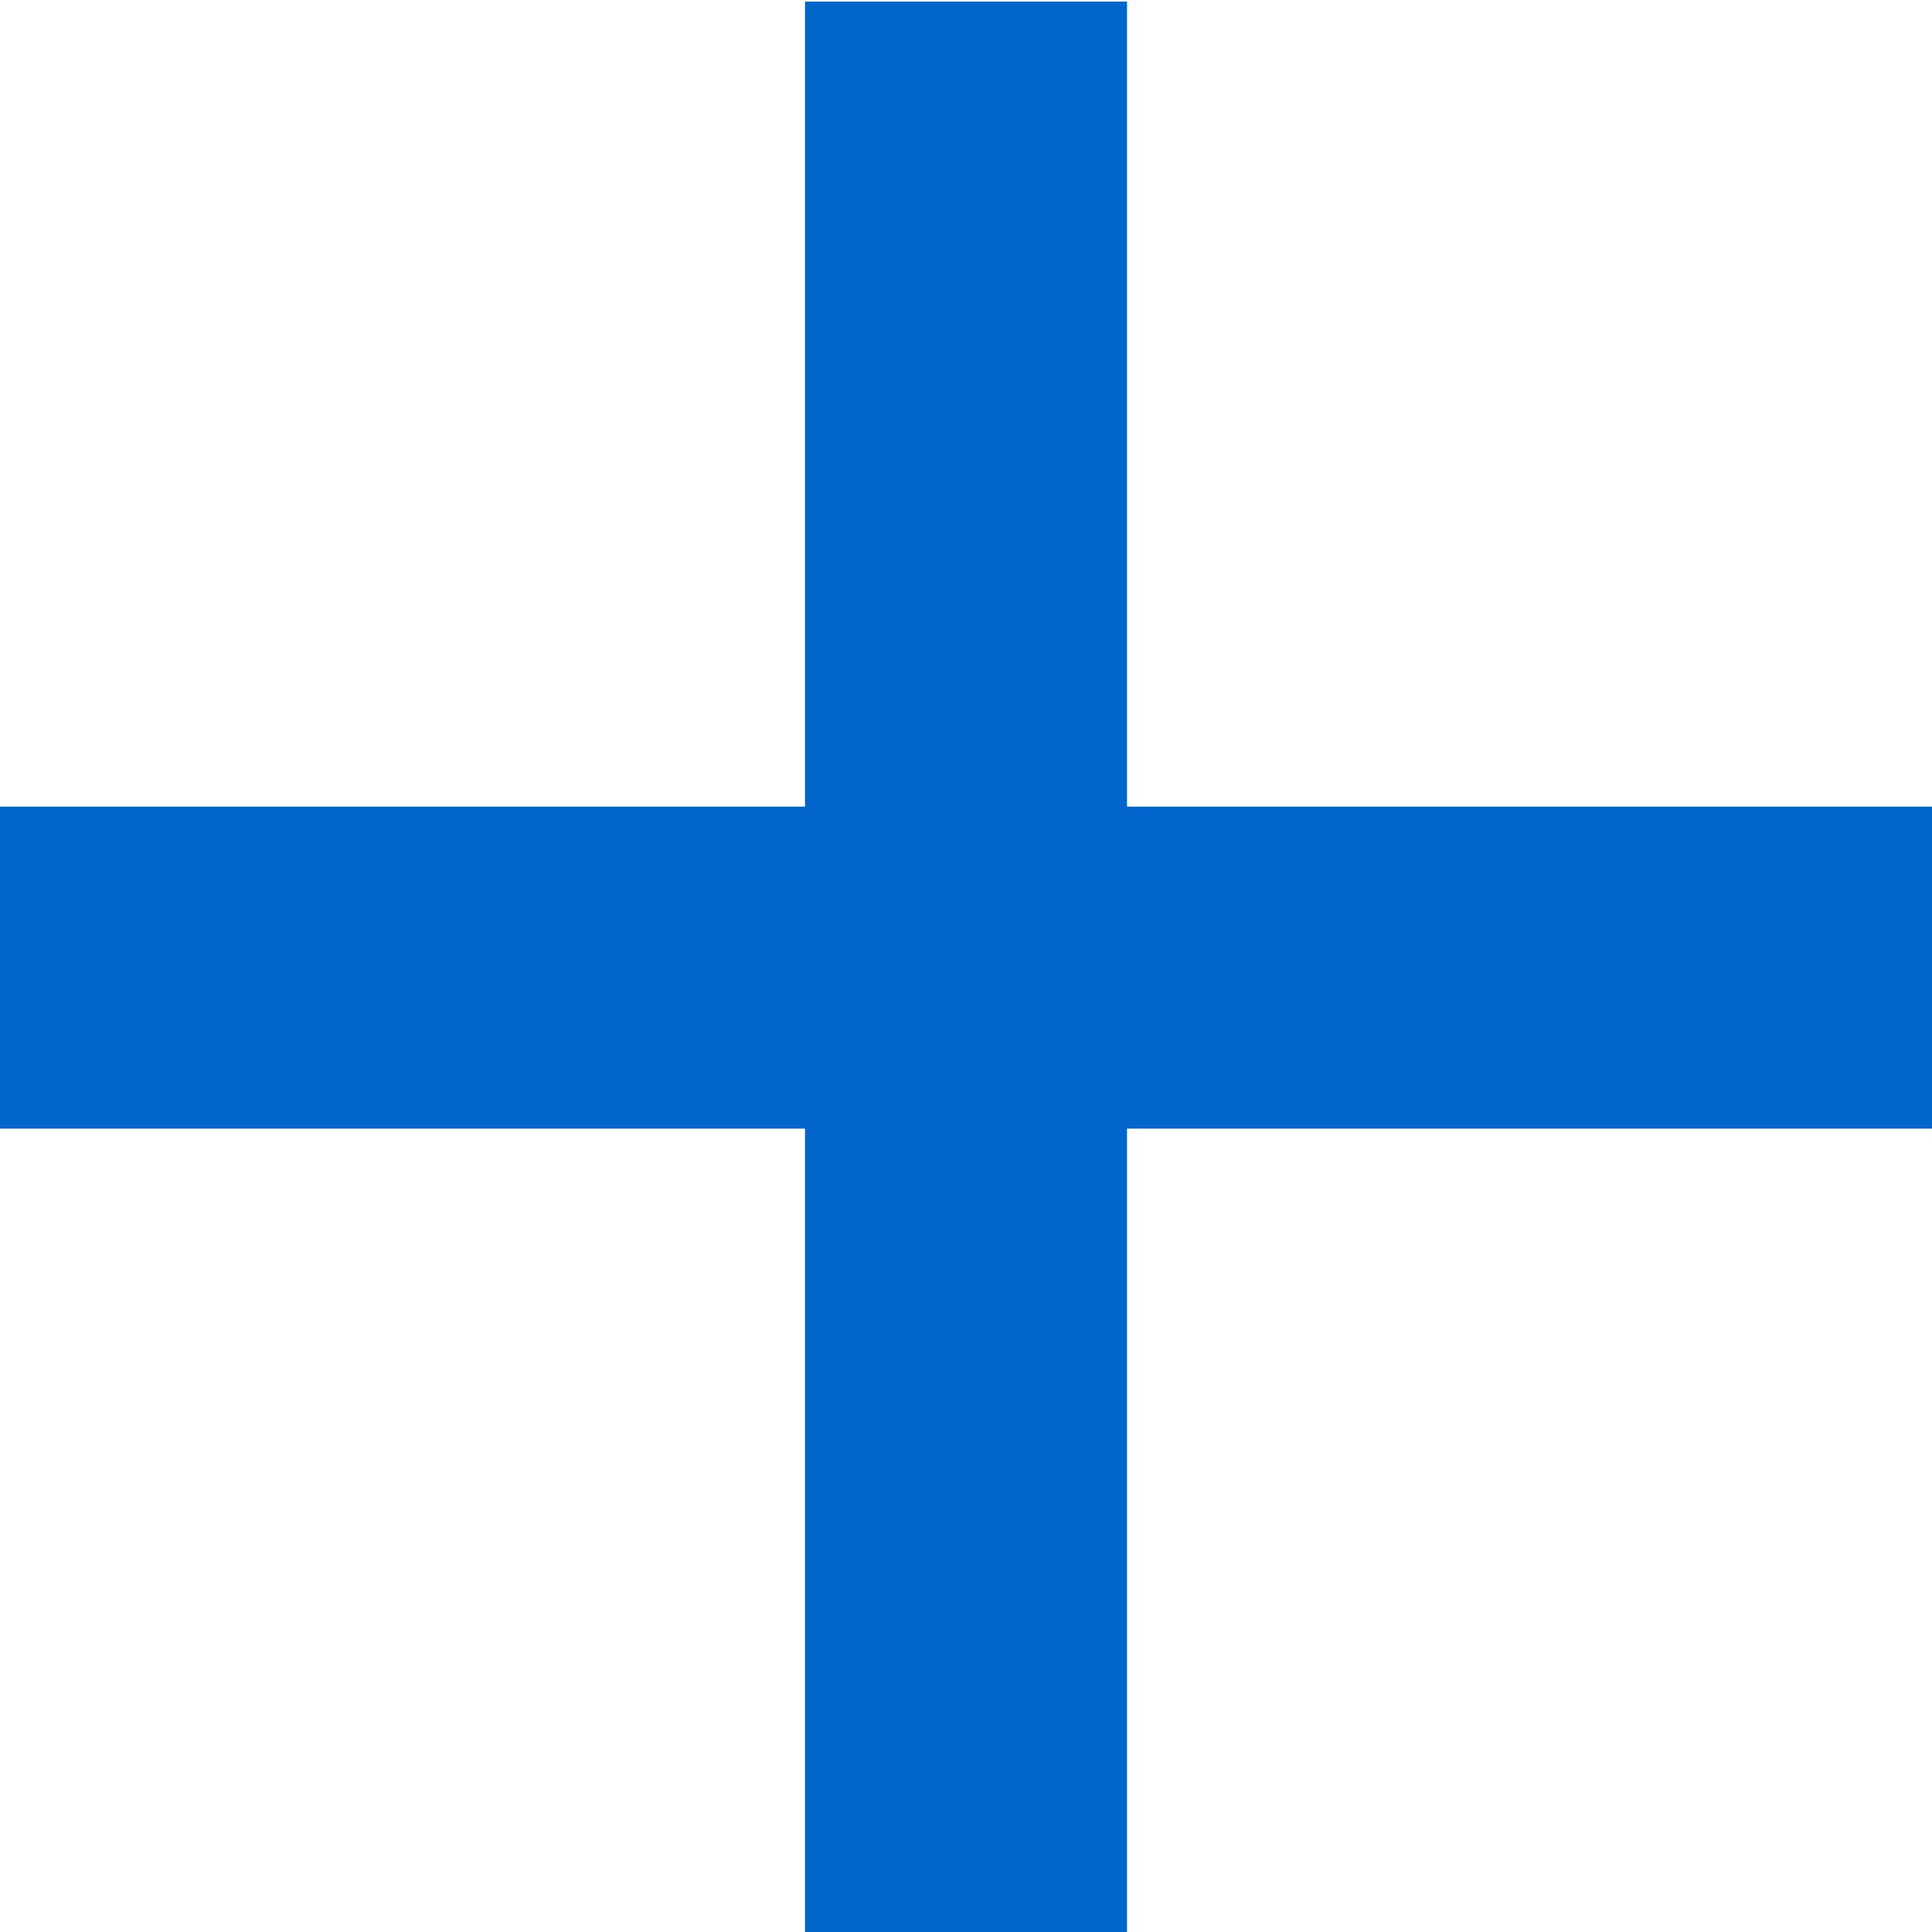 <svg width="12" height="12" viewBox="0 0 12 12" fill="none" xmlns="http://www.w3.org/2000/svg">
<path fill-rule="evenodd" clip-rule="evenodd" d="M7 0.01H5V5.01H0V7.01H5V12.01H7V7.01H12V5.01H7V0.01Z" fill="#0066CC"/>
</svg>
